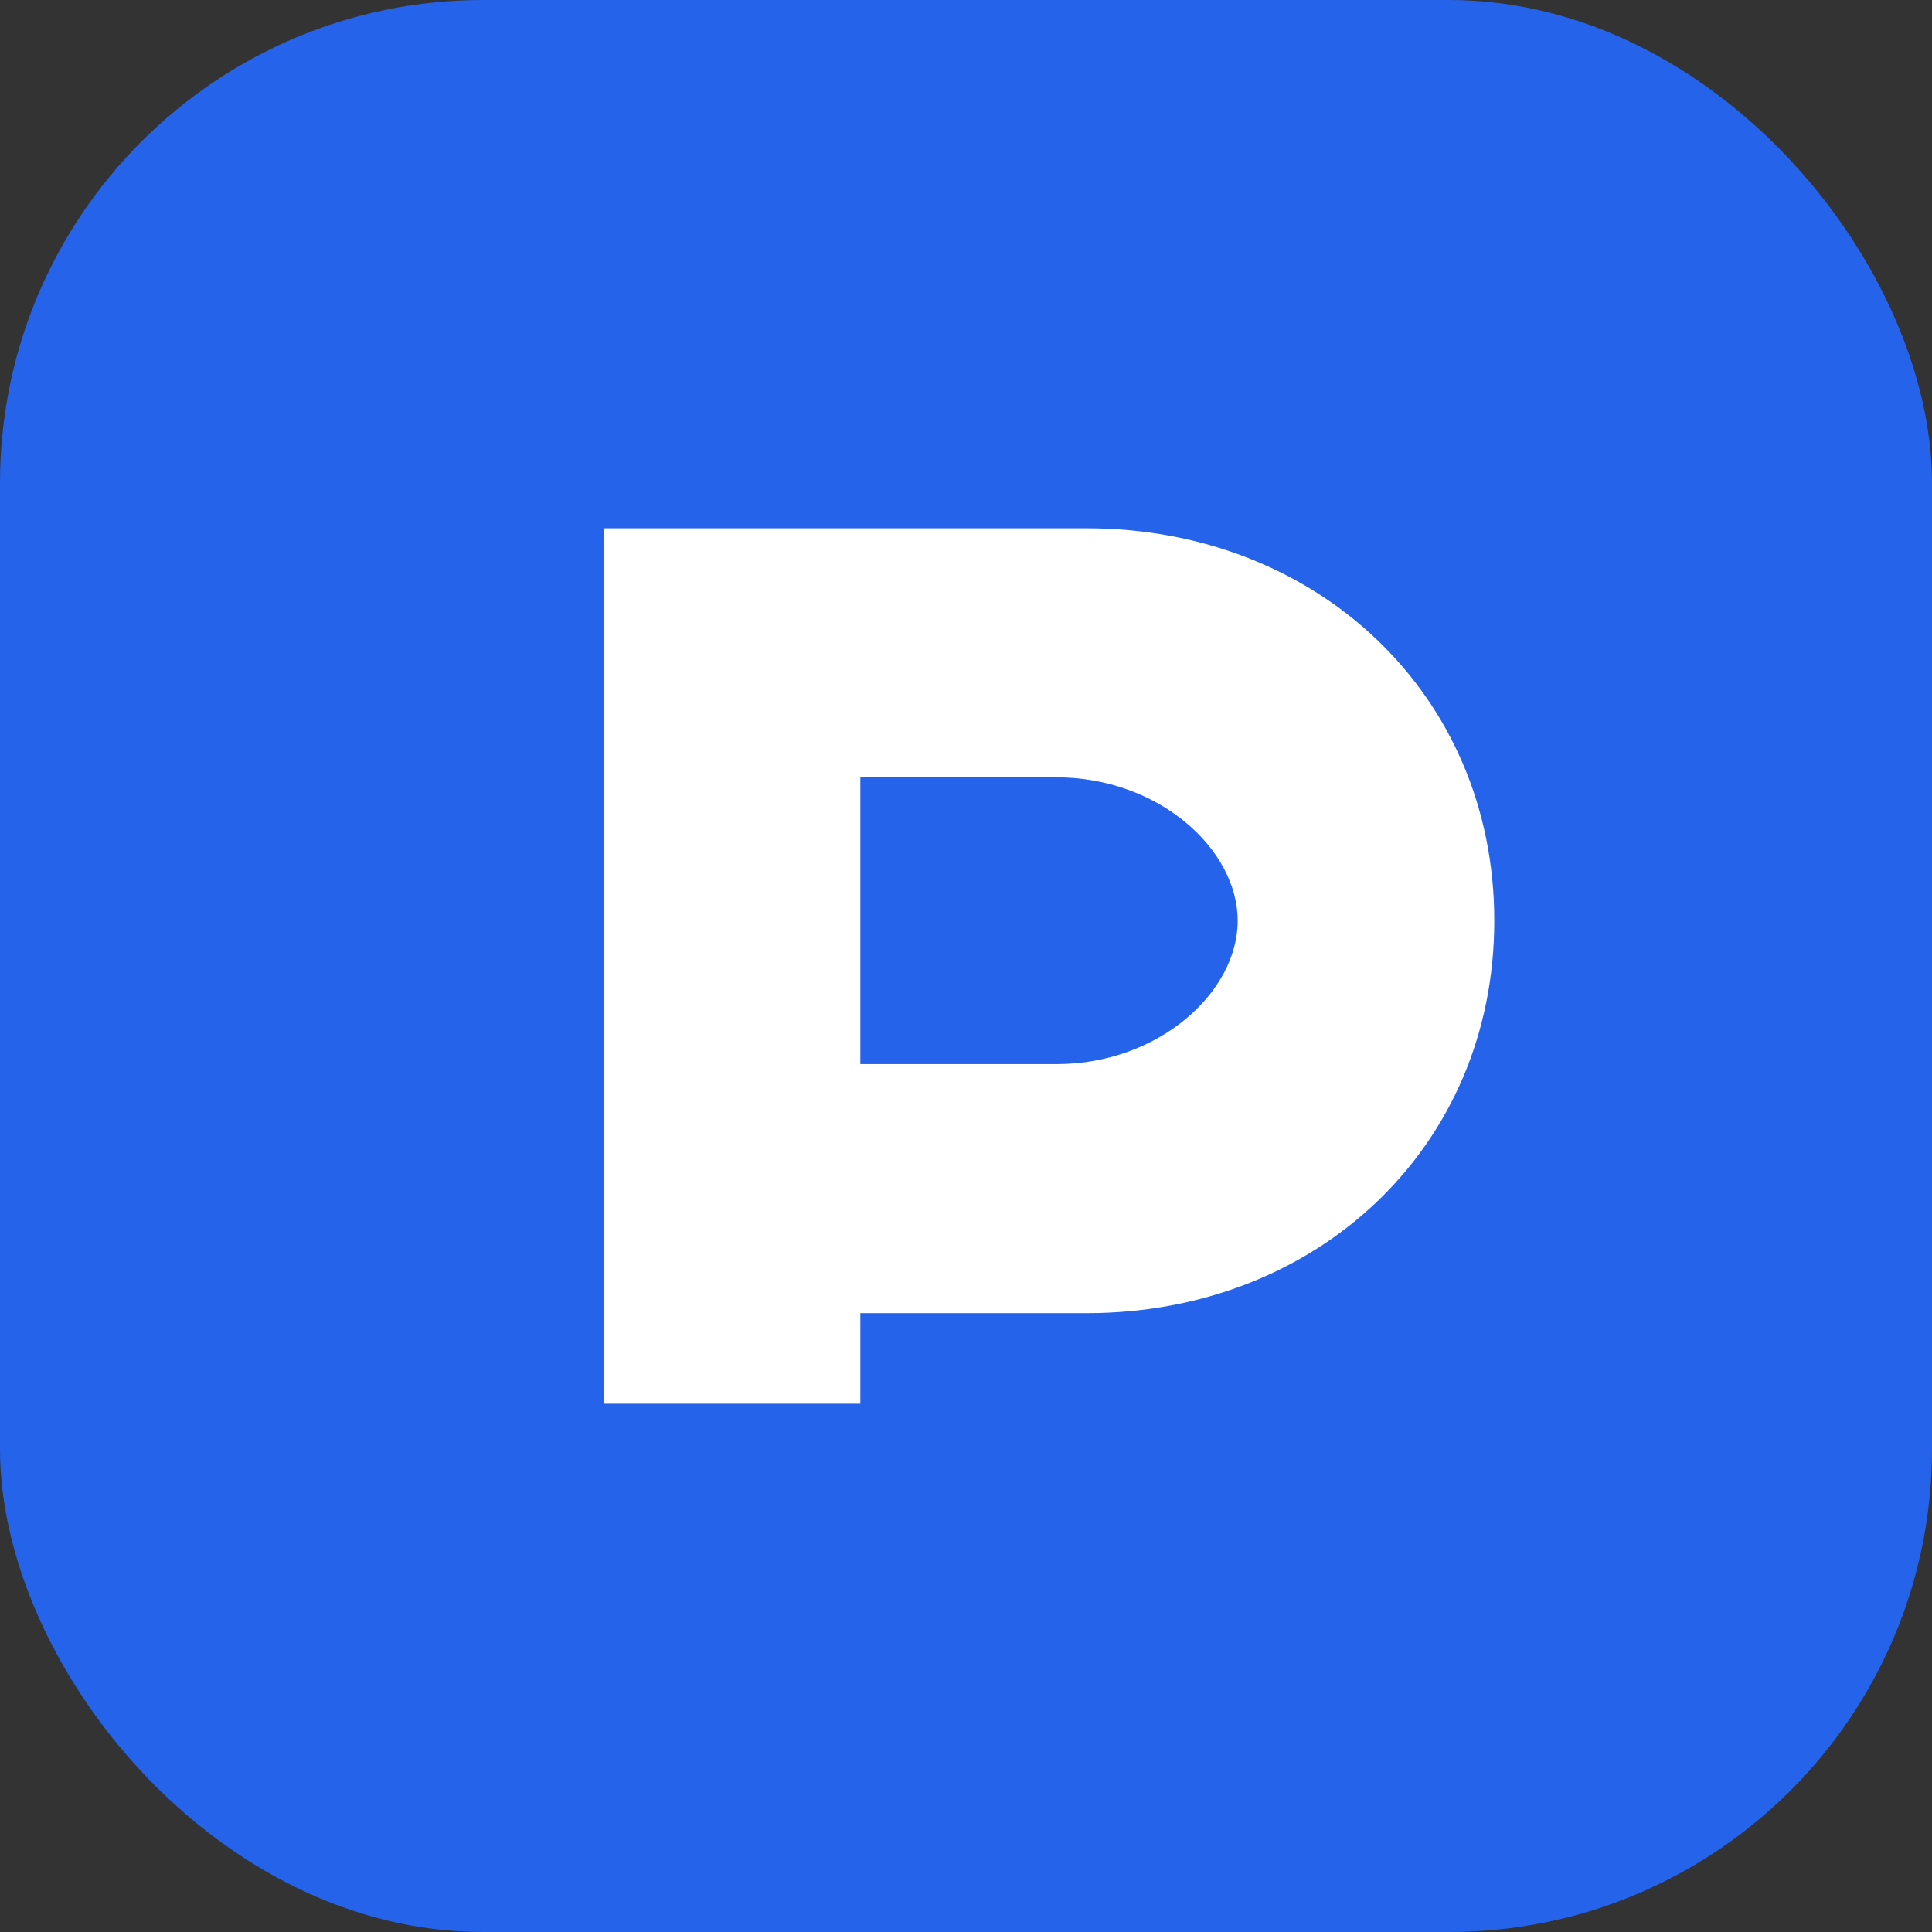 <svg width="512" height="512" viewBox="0 0 512 512" fill="none" xmlns="http://www.w3.org/2000/svg">
  <rect x="0" y="0" width="512" height="512" fill="#333333" stroke="none"/>
  <rect width="512" height="512" rx="128" fill="#2563EB"/>
  <path d="M160 140H288C349 140 396 184 396 244C396 304 349 348 288 348H228V372H160V140ZM280 282C307 282 328 263 328 244C328 225 307 206 280 206H228V282H280Z" fill="white"/>
</svg>
